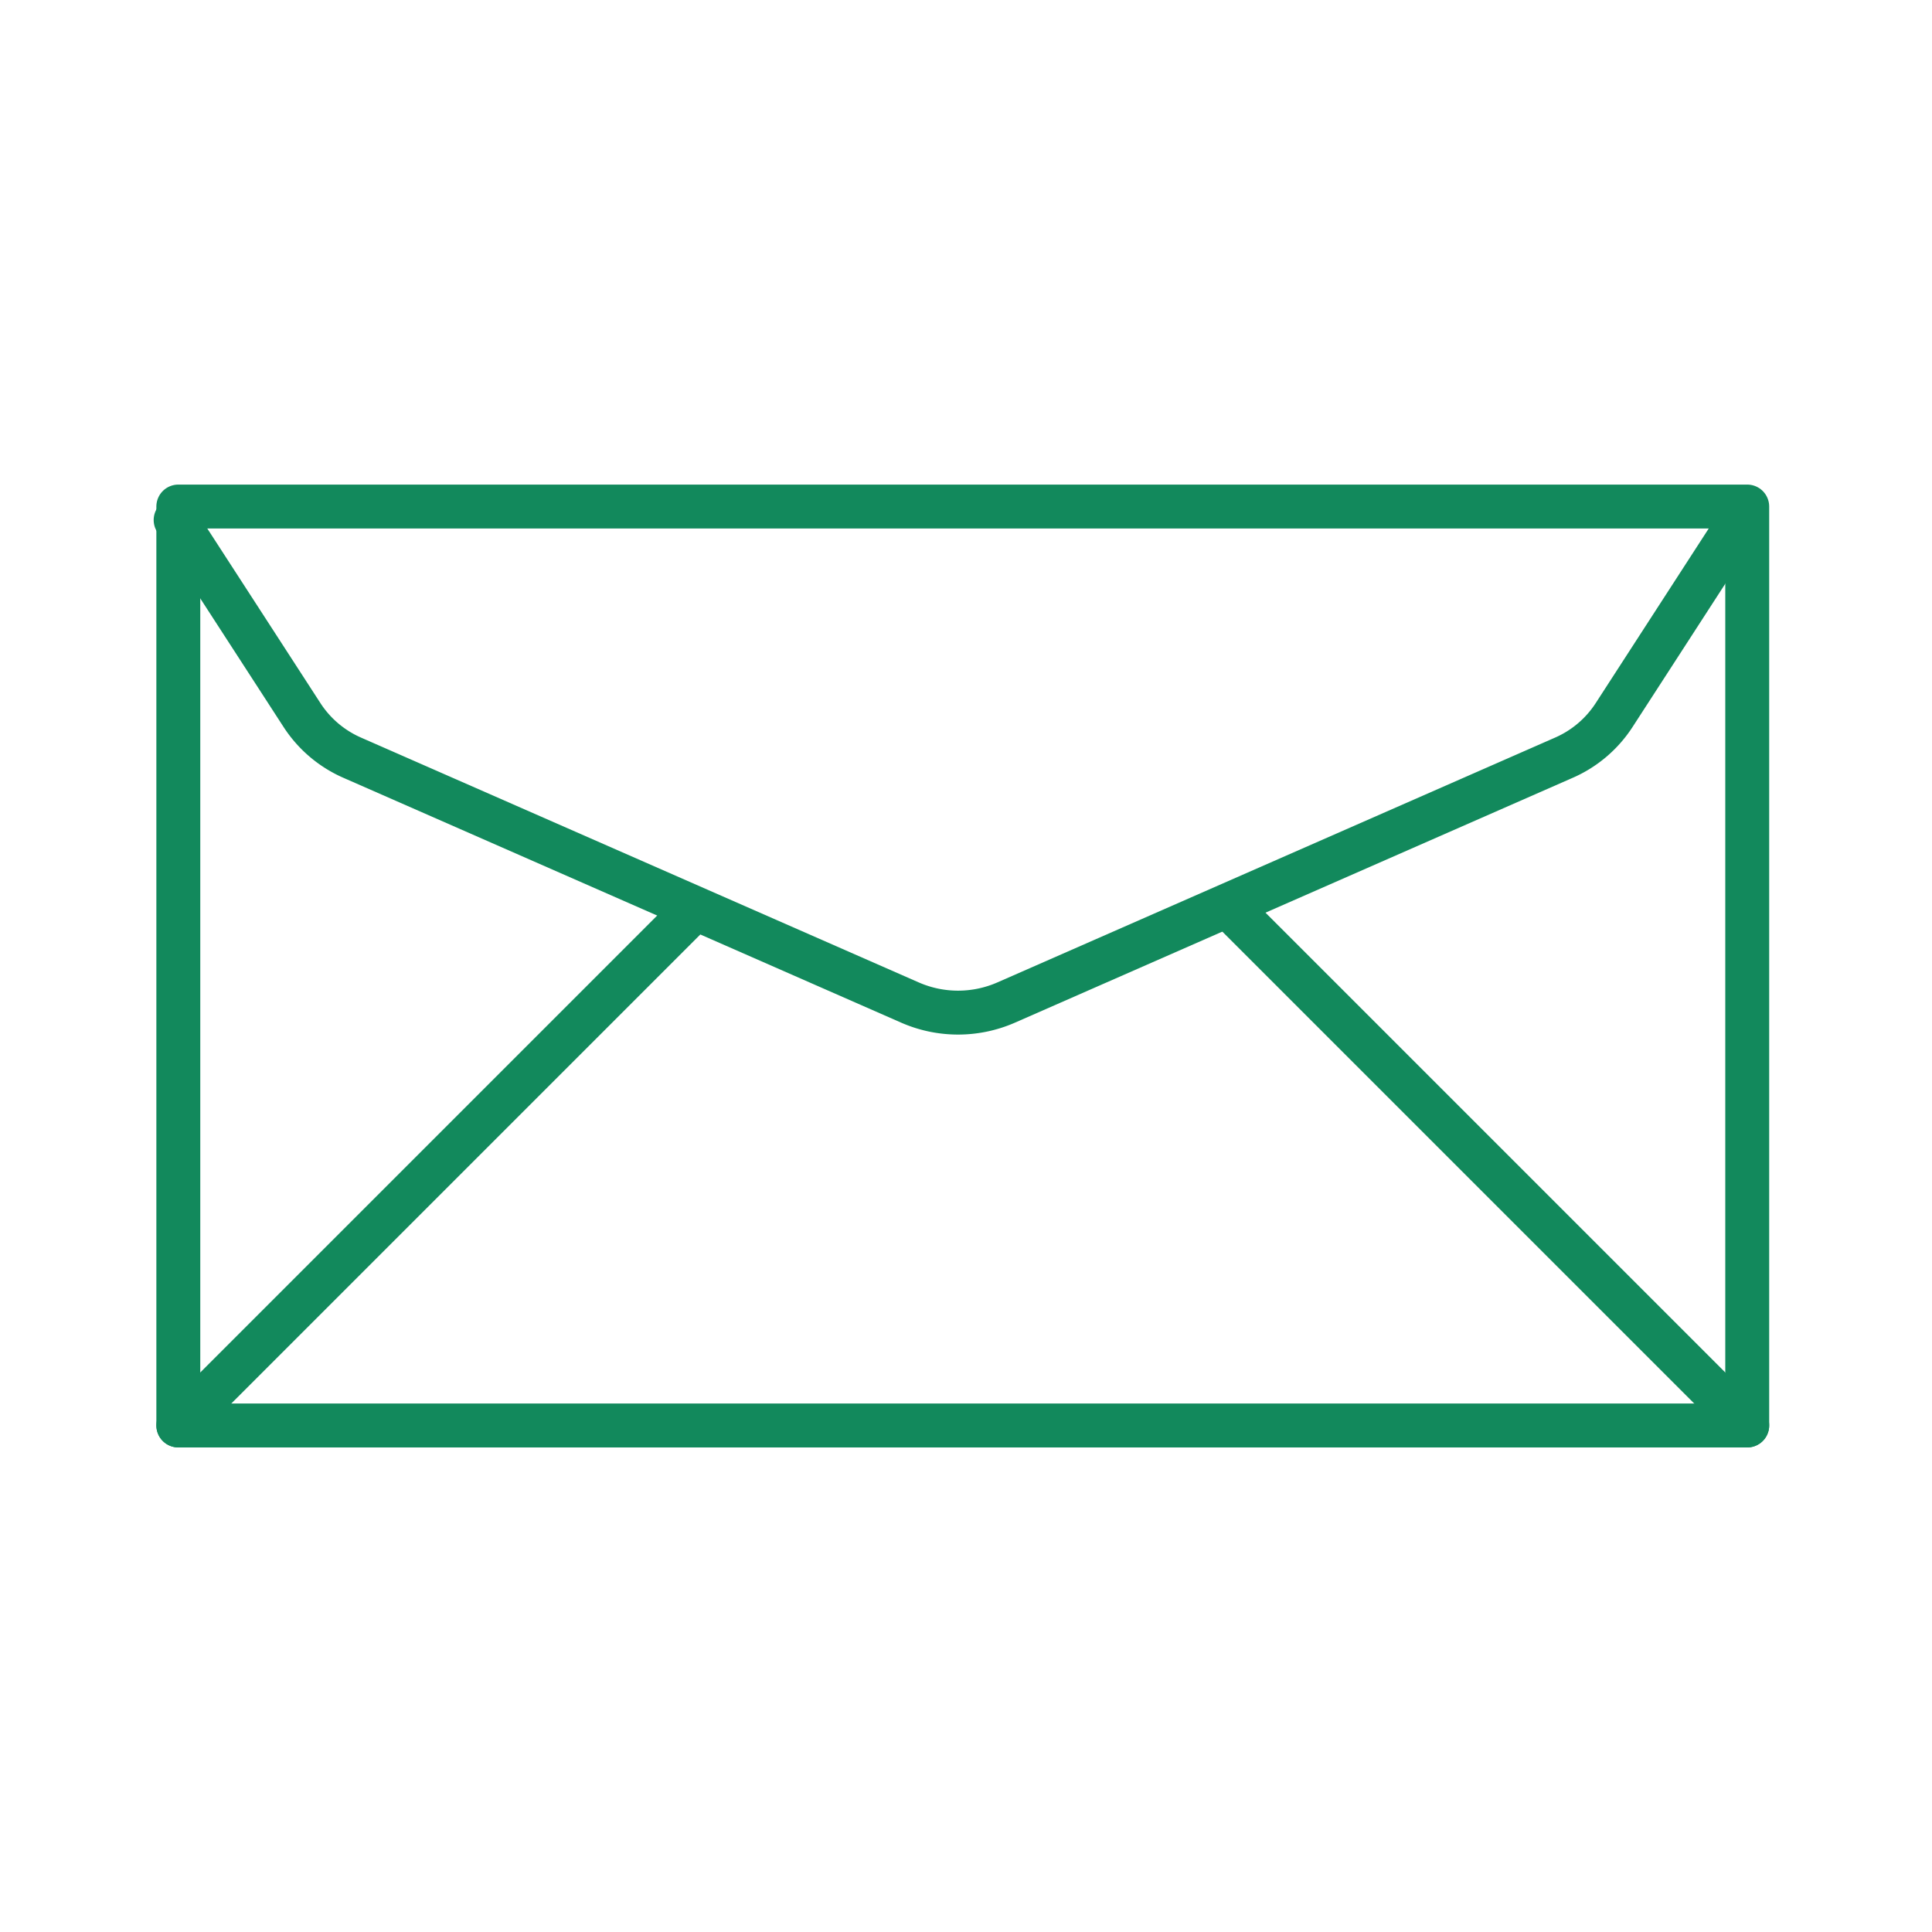 <svg xmlns="http://www.w3.org/2000/svg" width="88" height="88" viewBox="0 0 88 88">
  <g id="Group_6447" data-name="Group 6447" transform="translate(-497 -788)">
    <rect id="Rectangle_698" data-name="Rectangle 698" width="88" height="88" transform="translate(497 788)" fill="#fff"/>
    <g id="New_Symbol_2" data-name="New Symbol 2" transform="translate(261.122 656.693)">
      <g id="Group_470" data-name="Group 470" transform="translate(244 154)">
        <rect id="Rectangle_167" data-name="Rectangle 167" width="71.462" height="41.857" transform="translate(0 0.379)" fill="#fff" stroke="#12895c" stroke-linecap="round" stroke-linejoin="round" stroke-width="2"/>
        <path id="Path_840" data-name="Path 840" d="M315.272,154l-5.756,8.892a5.21,5.21,0,0,1-2.293,1.939l-25.4,11.15a5.456,5.456,0,0,1-4.369,0l-25.4-11.15a5.217,5.217,0,0,1-2.293-1.939L244,154" transform="translate(-244.122 -153.007)" fill="none" stroke="#12895c" stroke-linecap="round" stroke-linejoin="round" stroke-width="2"/>
        <line id="Line_5" data-name="Line 5" x1="23.48" y1="23.48" transform="translate(47.982 18.755)" fill="none" stroke="#12895c" stroke-linecap="round" stroke-linejoin="round" stroke-width="2"/>
        <line id="Line_6" data-name="Line 6" y1="23.48" x2="23.48" transform="translate(0 18.755)" fill="none" stroke="#12895c" stroke-linecap="round" stroke-linejoin="round" stroke-width="2"/>
      </g>
    </g>
  </g>
</svg>
